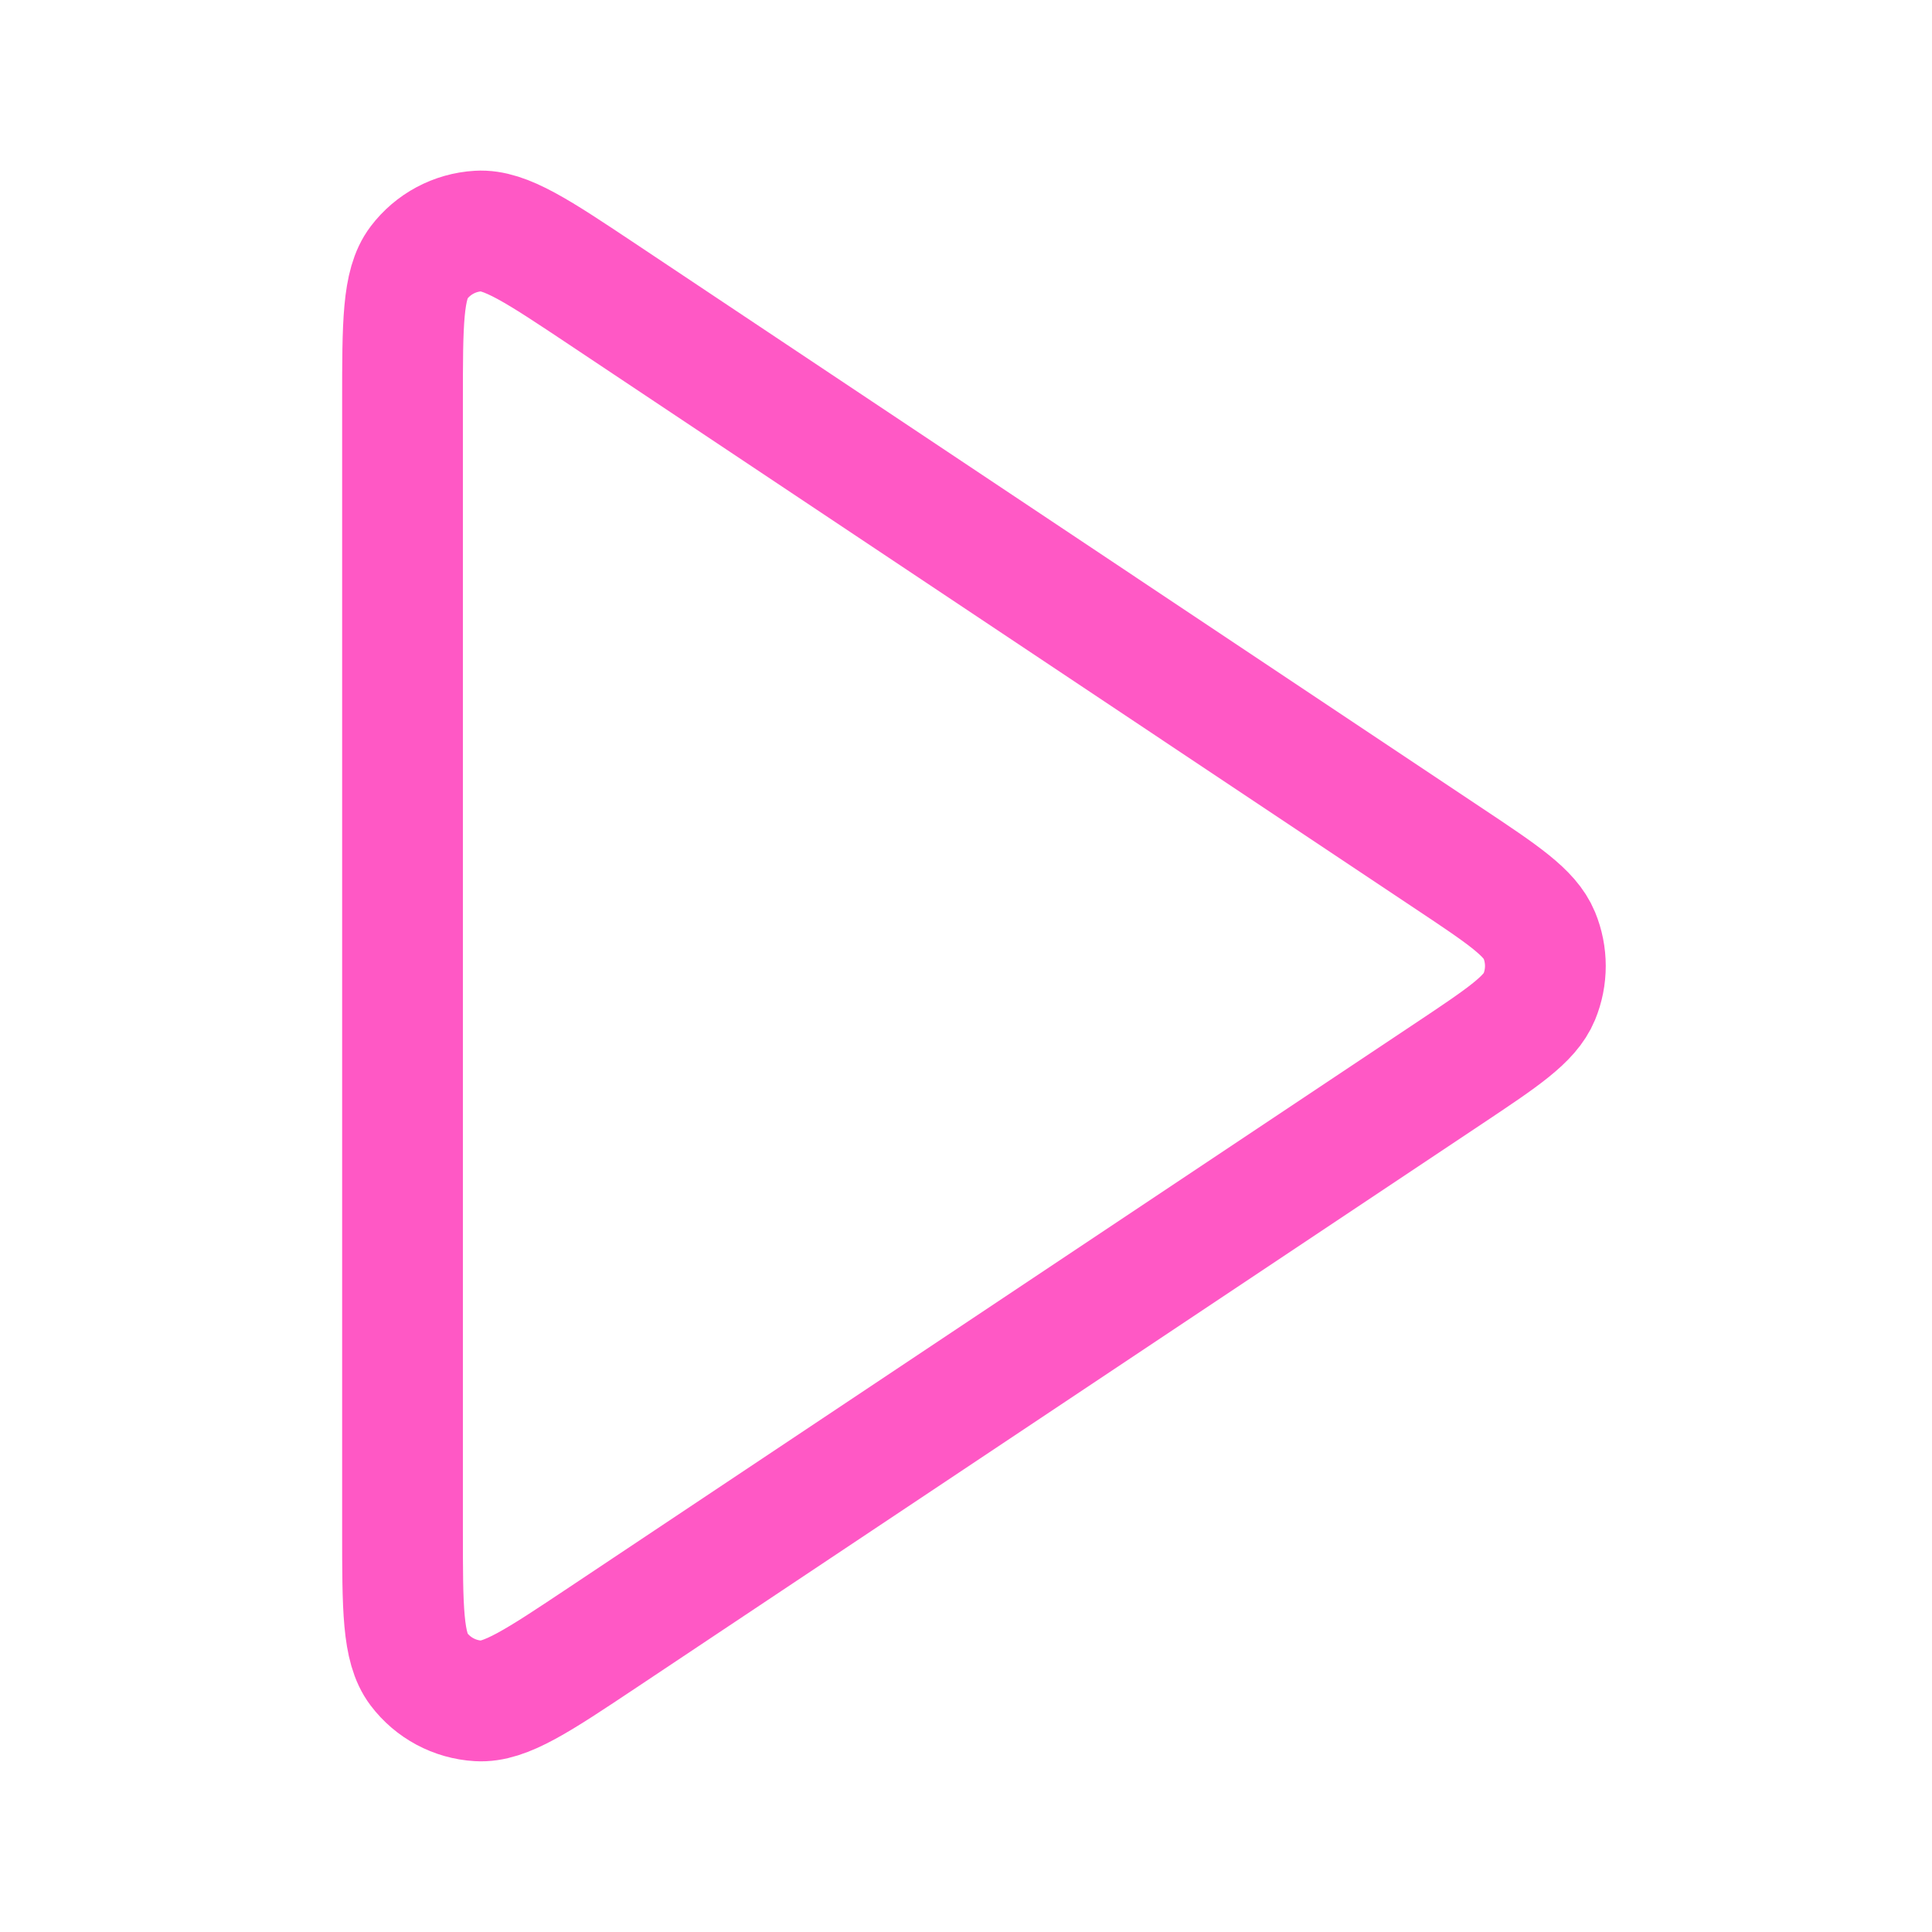 <?xml version="1.0" encoding="UTF-8"?> <svg xmlns="http://www.w3.org/2000/svg" width="32" height="32" viewBox="0 0 32 32" fill="none"><path d="M6.667 6.652C6.667 5.357 6.667 4.71 6.937 4.353C7.172 4.042 7.531 3.85 7.921 3.827C8.367 3.8 8.906 4.159 9.983 4.877L24.004 14.225C24.894 14.818 25.34 15.115 25.495 15.489C25.63 15.816 25.63 16.183 25.495 16.51C25.34 16.884 24.894 17.181 24.004 17.775L9.983 27.122C8.906 27.84 8.367 28.199 7.921 28.172C7.531 28.149 7.172 27.957 6.937 27.646C6.667 27.289 6.667 26.642 6.667 25.347V6.652Z" stroke="#FF58C5" stroke-width="2" stroke-linecap="round" stroke-linejoin="round"></path></svg> 